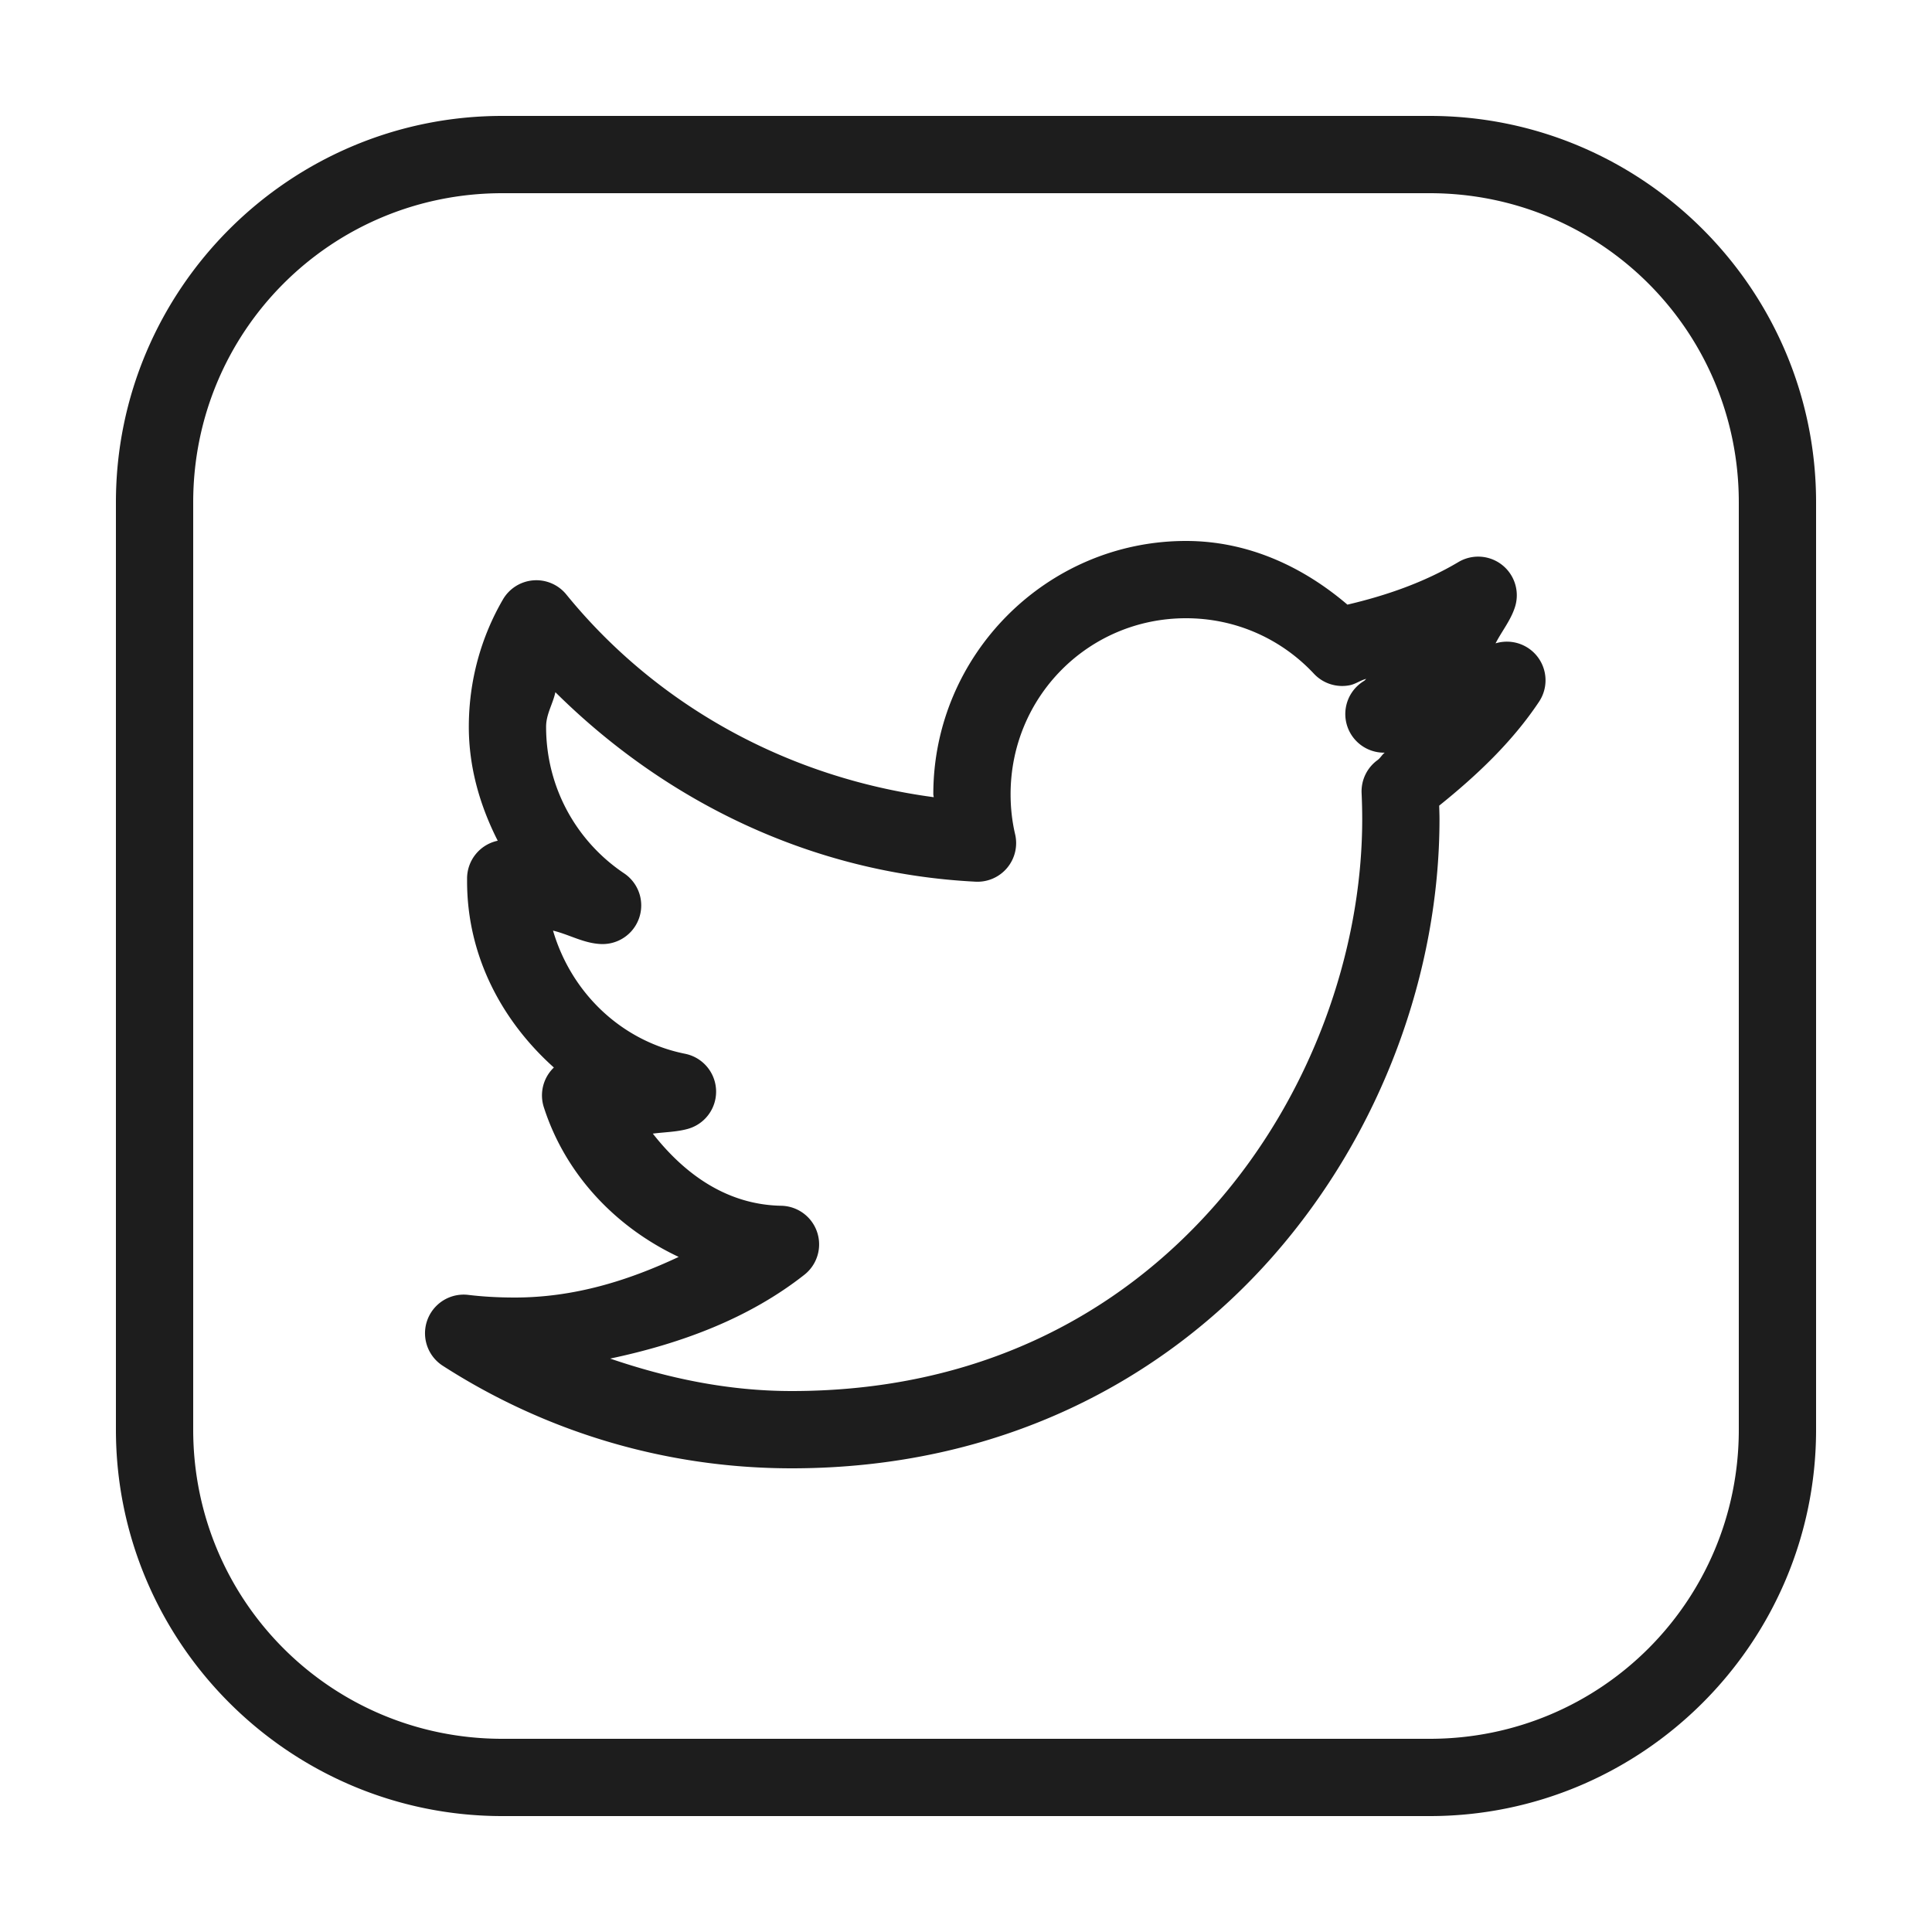 <svg xmlns="http://www.w3.org/2000/svg" xmlns:xlink="http://www.w3.org/1999/xlink" viewBox="0 0 50 50" fill="#1D1D1D">
  <path d="M13 3C7.489 3 3 7.489 3 13L3 37C3 42.511 7.489 47 13 47L37 47C42.511 47 47 42.511 47 37L47 13C47 7.488 42.511 3 37 3L13 3 z M 13 5L37 5C41.431 5 45 8.568 45 13L45 37C45 41.431 41.431 45 37 45L13 45C8.569 45 5 41.431 5 37L5 13C5 8.569 8.569 5 13 5 z M 30.693 14C27.092 14 24.154 16.949 24.154 20.555C24.154 20.581 24.164 20.605 24.164 20.631C20.35 20.122 16.975 18.235 14.656 15.385 A 1 1 0 0 0 13.016 15.514C12.453 16.483 12.133 17.613 12.133 18.809C12.133 19.874 12.428 20.865 12.881 21.758 A 1 1 0 0 0 12.088 22.736L12.088 22.807C12.088 24.745 12.992 26.425 14.334 27.627 A 1 1 0 0 0 14.074 28.654C14.633 30.396 15.933 31.761 17.564 32.529C16.26 33.141 14.864 33.58 13.322 33.58C12.911 33.58 12.512 33.559 12.121 33.512 A 1 1 0 0 0 11.459 35.346C14.063 37.022 17.166 38 20.49 38C25.862 38 30.106 35.738 32.943 32.512C35.781 29.285 37.254 25.121 37.254 21.199C37.254 21.081 37.249 20.966 37.246 20.85C38.221 20.066 39.137 19.201 39.832 18.158 A 1 1 0 0 0 38.705 16.65C38.868 16.333 39.097 16.056 39.207 15.711 A 1 1 0 0 0 37.742 14.547C36.868 15.066 35.888 15.41 34.871 15.648C33.728 14.672 32.306 14 30.693 14 z M 30.693 16C32.005 16 33.178 16.551 34.006 17.438 A 1 1 0 0 0 34.93 17.734C35.084 17.704 35.209 17.605 35.361 17.568C35.339 17.582 35.325 17.607 35.303 17.621 A 1 1 0 0 0 35.836 19.479C35.766 19.532 35.724 19.618 35.652 19.67 A 1 1 0 0 0 35.238 20.521C35.248 20.747 35.254 20.974 35.254 21.199C35.254 24.615 33.94 28.352 31.443 31.191C28.946 34.031 25.308 36 20.49 36C18.833 36 17.275 35.666 15.791 35.16C17.638 34.77 19.386 34.117 20.818 32.99 A 1 1 0 0 0 20.219 31.205C18.802 31.179 17.709 30.376 16.895 29.338C17.196 29.299 17.508 29.296 17.795 29.217 A 1 1 0 0 0 17.727 27.271C16.075 26.938 14.785 25.693 14.312 24.084C14.738 24.187 15.112 24.417 15.564 24.432 A 1 1 0 0 0 16.152 22.602C14.933 21.785 14.133 20.397 14.133 18.809C14.133 18.481 14.308 18.221 14.373 17.914C17.213 20.732 20.992 22.603 25.248 22.818 A 1 1 0 0 0 26.271 21.59C26.194 21.26 26.154 20.915 26.154 20.555C26.154 18.027 28.175 16 30.693 16 z" fill="#1D1D1D" />
</svg>